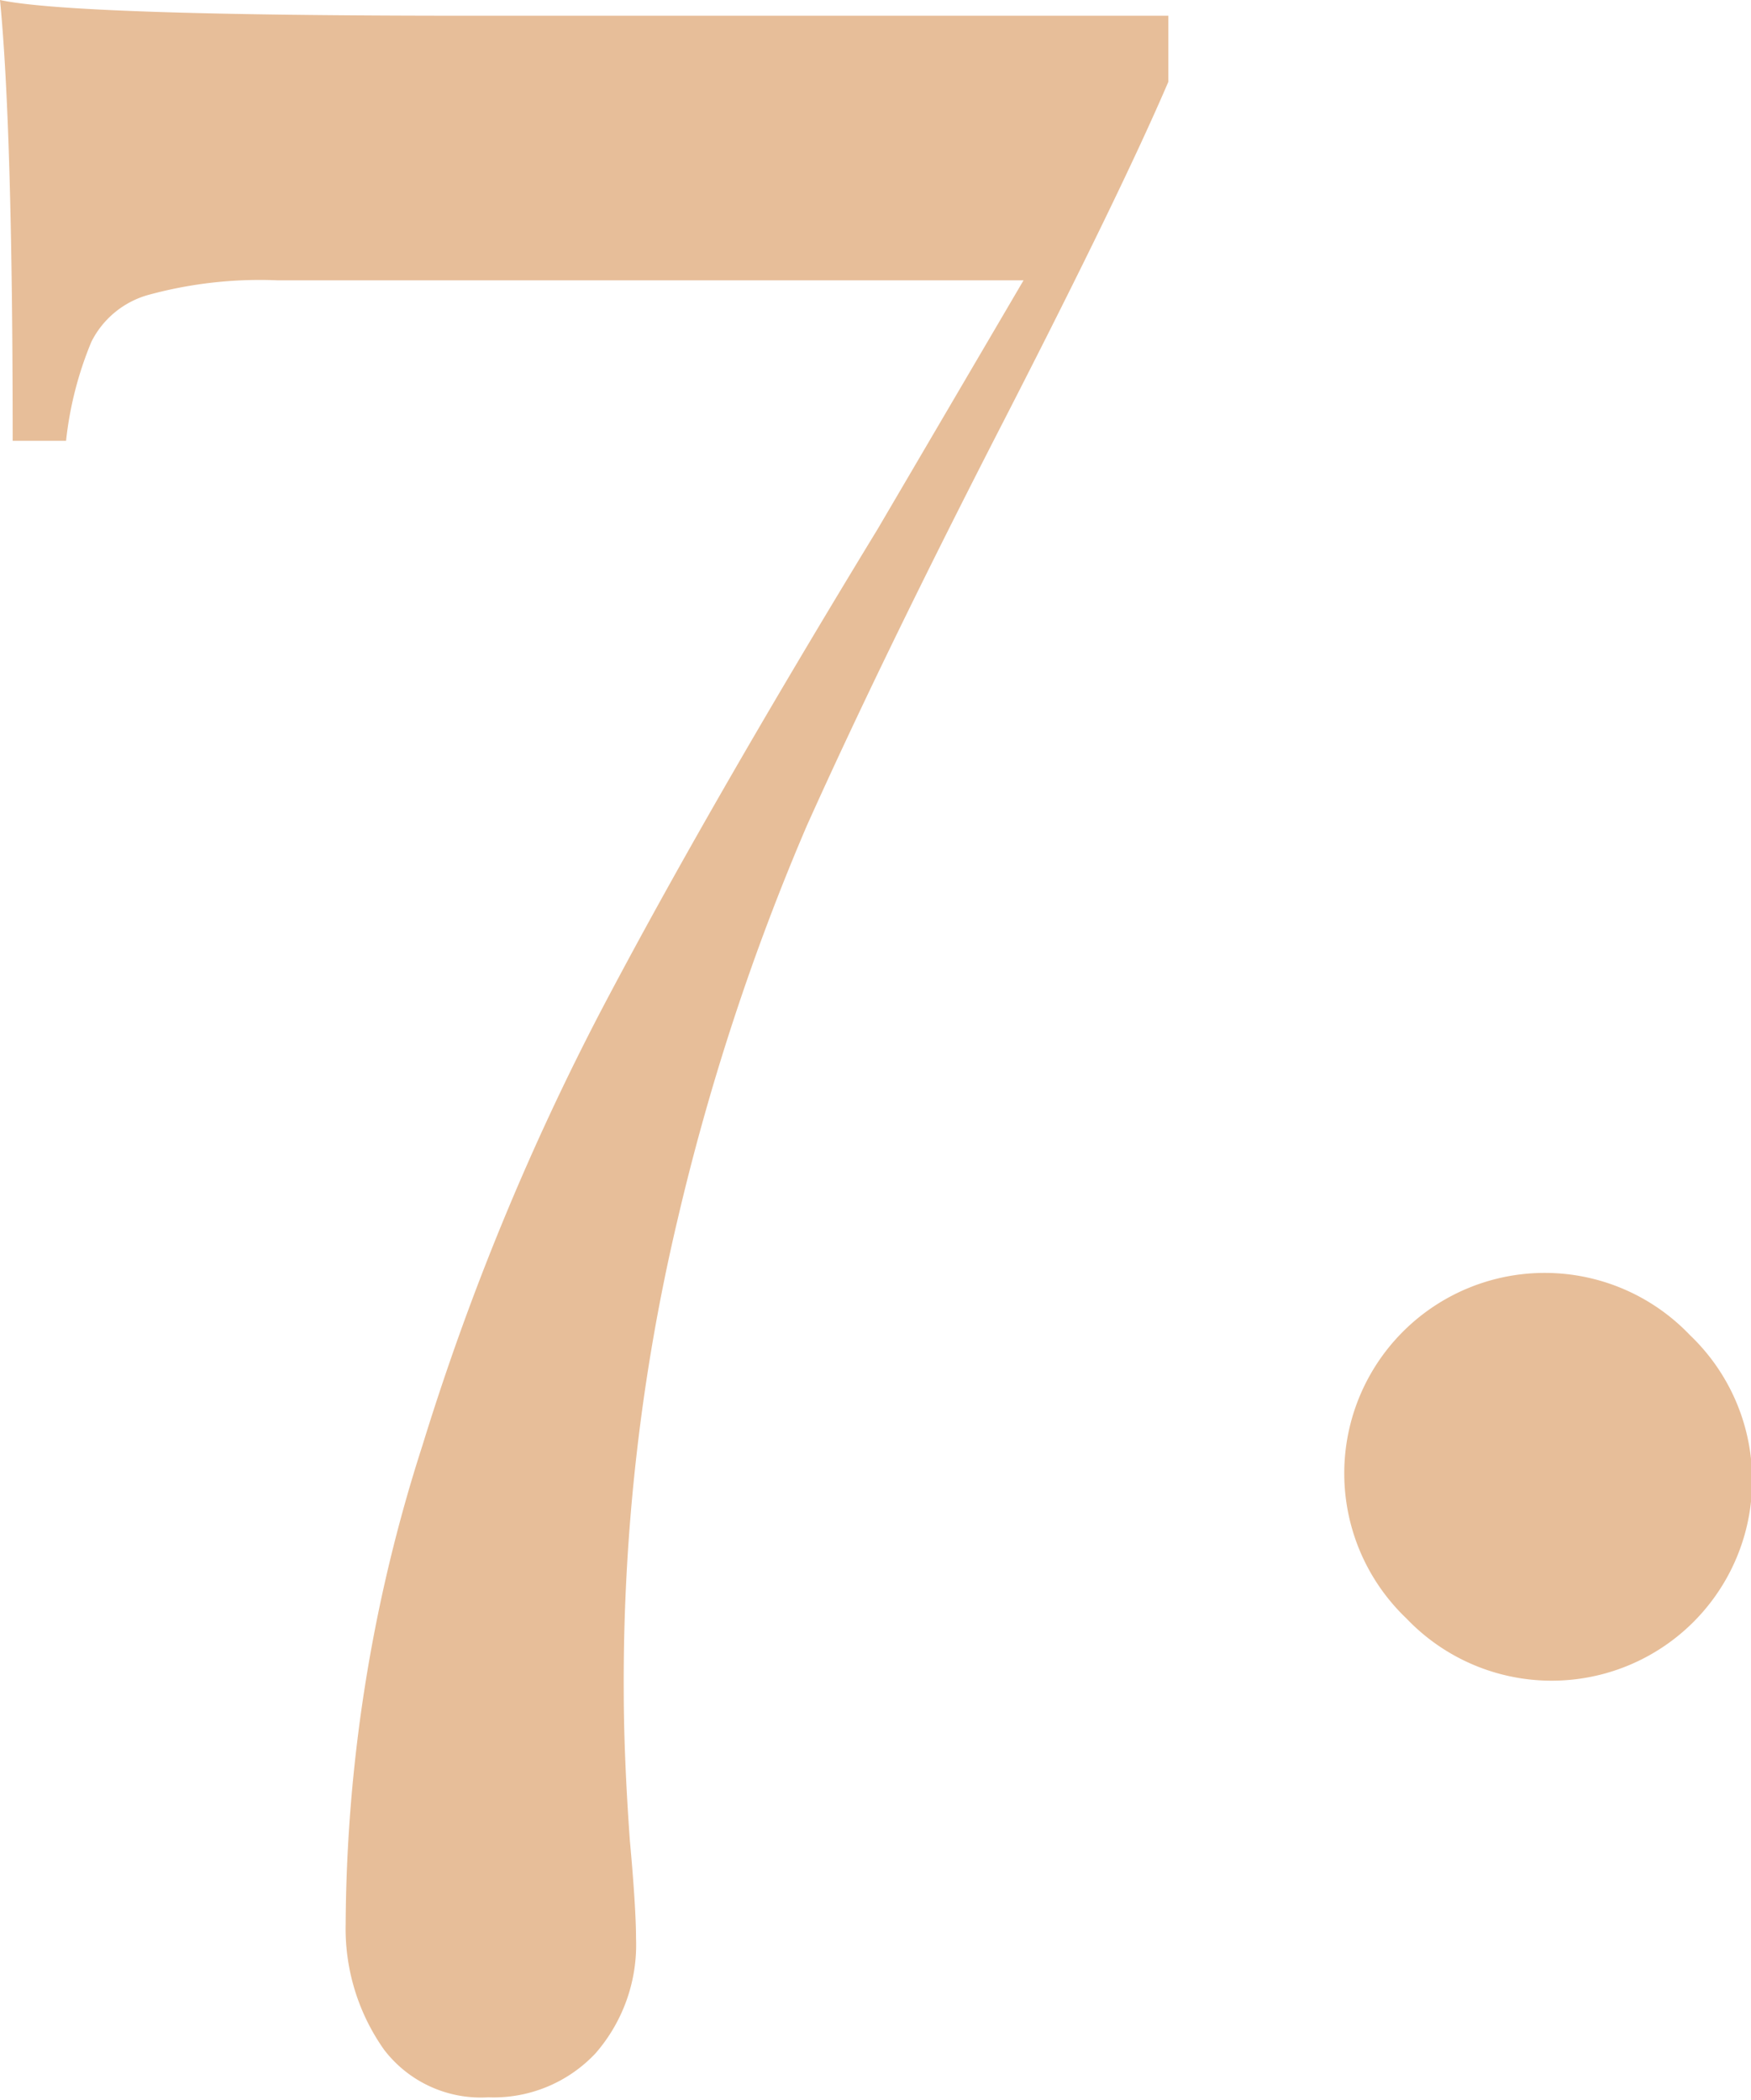 <svg xmlns="http://www.w3.org/2000/svg" viewBox="0 0 45.59 54.69"><defs><style>.cls-1{fill:#e7be99;}</style></defs><g id="レイヤー_2" data-name="レイヤー 2"><path id="TEX" d="M30.42 2.13Q29.19 5 26.16 10.91 23 17.06 21 21.52a61.63 61.63 0 0 0-3.36 10.25A52.22 52.22 0 0 0 16.24 44c0 1.1.05 2.41.16 3.94.11 1.2.16 2.05.16 2.54a4.3 4.3 0 0 1-1.06 3 3.64 3.64 0 0 1-2.79 1.14A3.17 3.17 0 0 1 10 53.38a5.46 5.46 0 0 1-1-3.28 41.27 41.27 0 0 1 2-12.46 67.31 67.31 0 0 1 4.67-11.36q2.74-5.21 7.18-12.5l3.8-6.48H7.22a11 11 0 0 0-3.32.37A2.37 2.37 0 0 0 2.38 8.9a9.28 9.28 0 0 0-.66 2.58H.33Q.33 3.37 0 0q1.89.41 12.22.41h18.2zM44 34.77a5.22 5.22 0 1 1-7.38 7.38A5.22 5.22 0 1 1 44 34.77z" class="cls-1"/></g></svg>